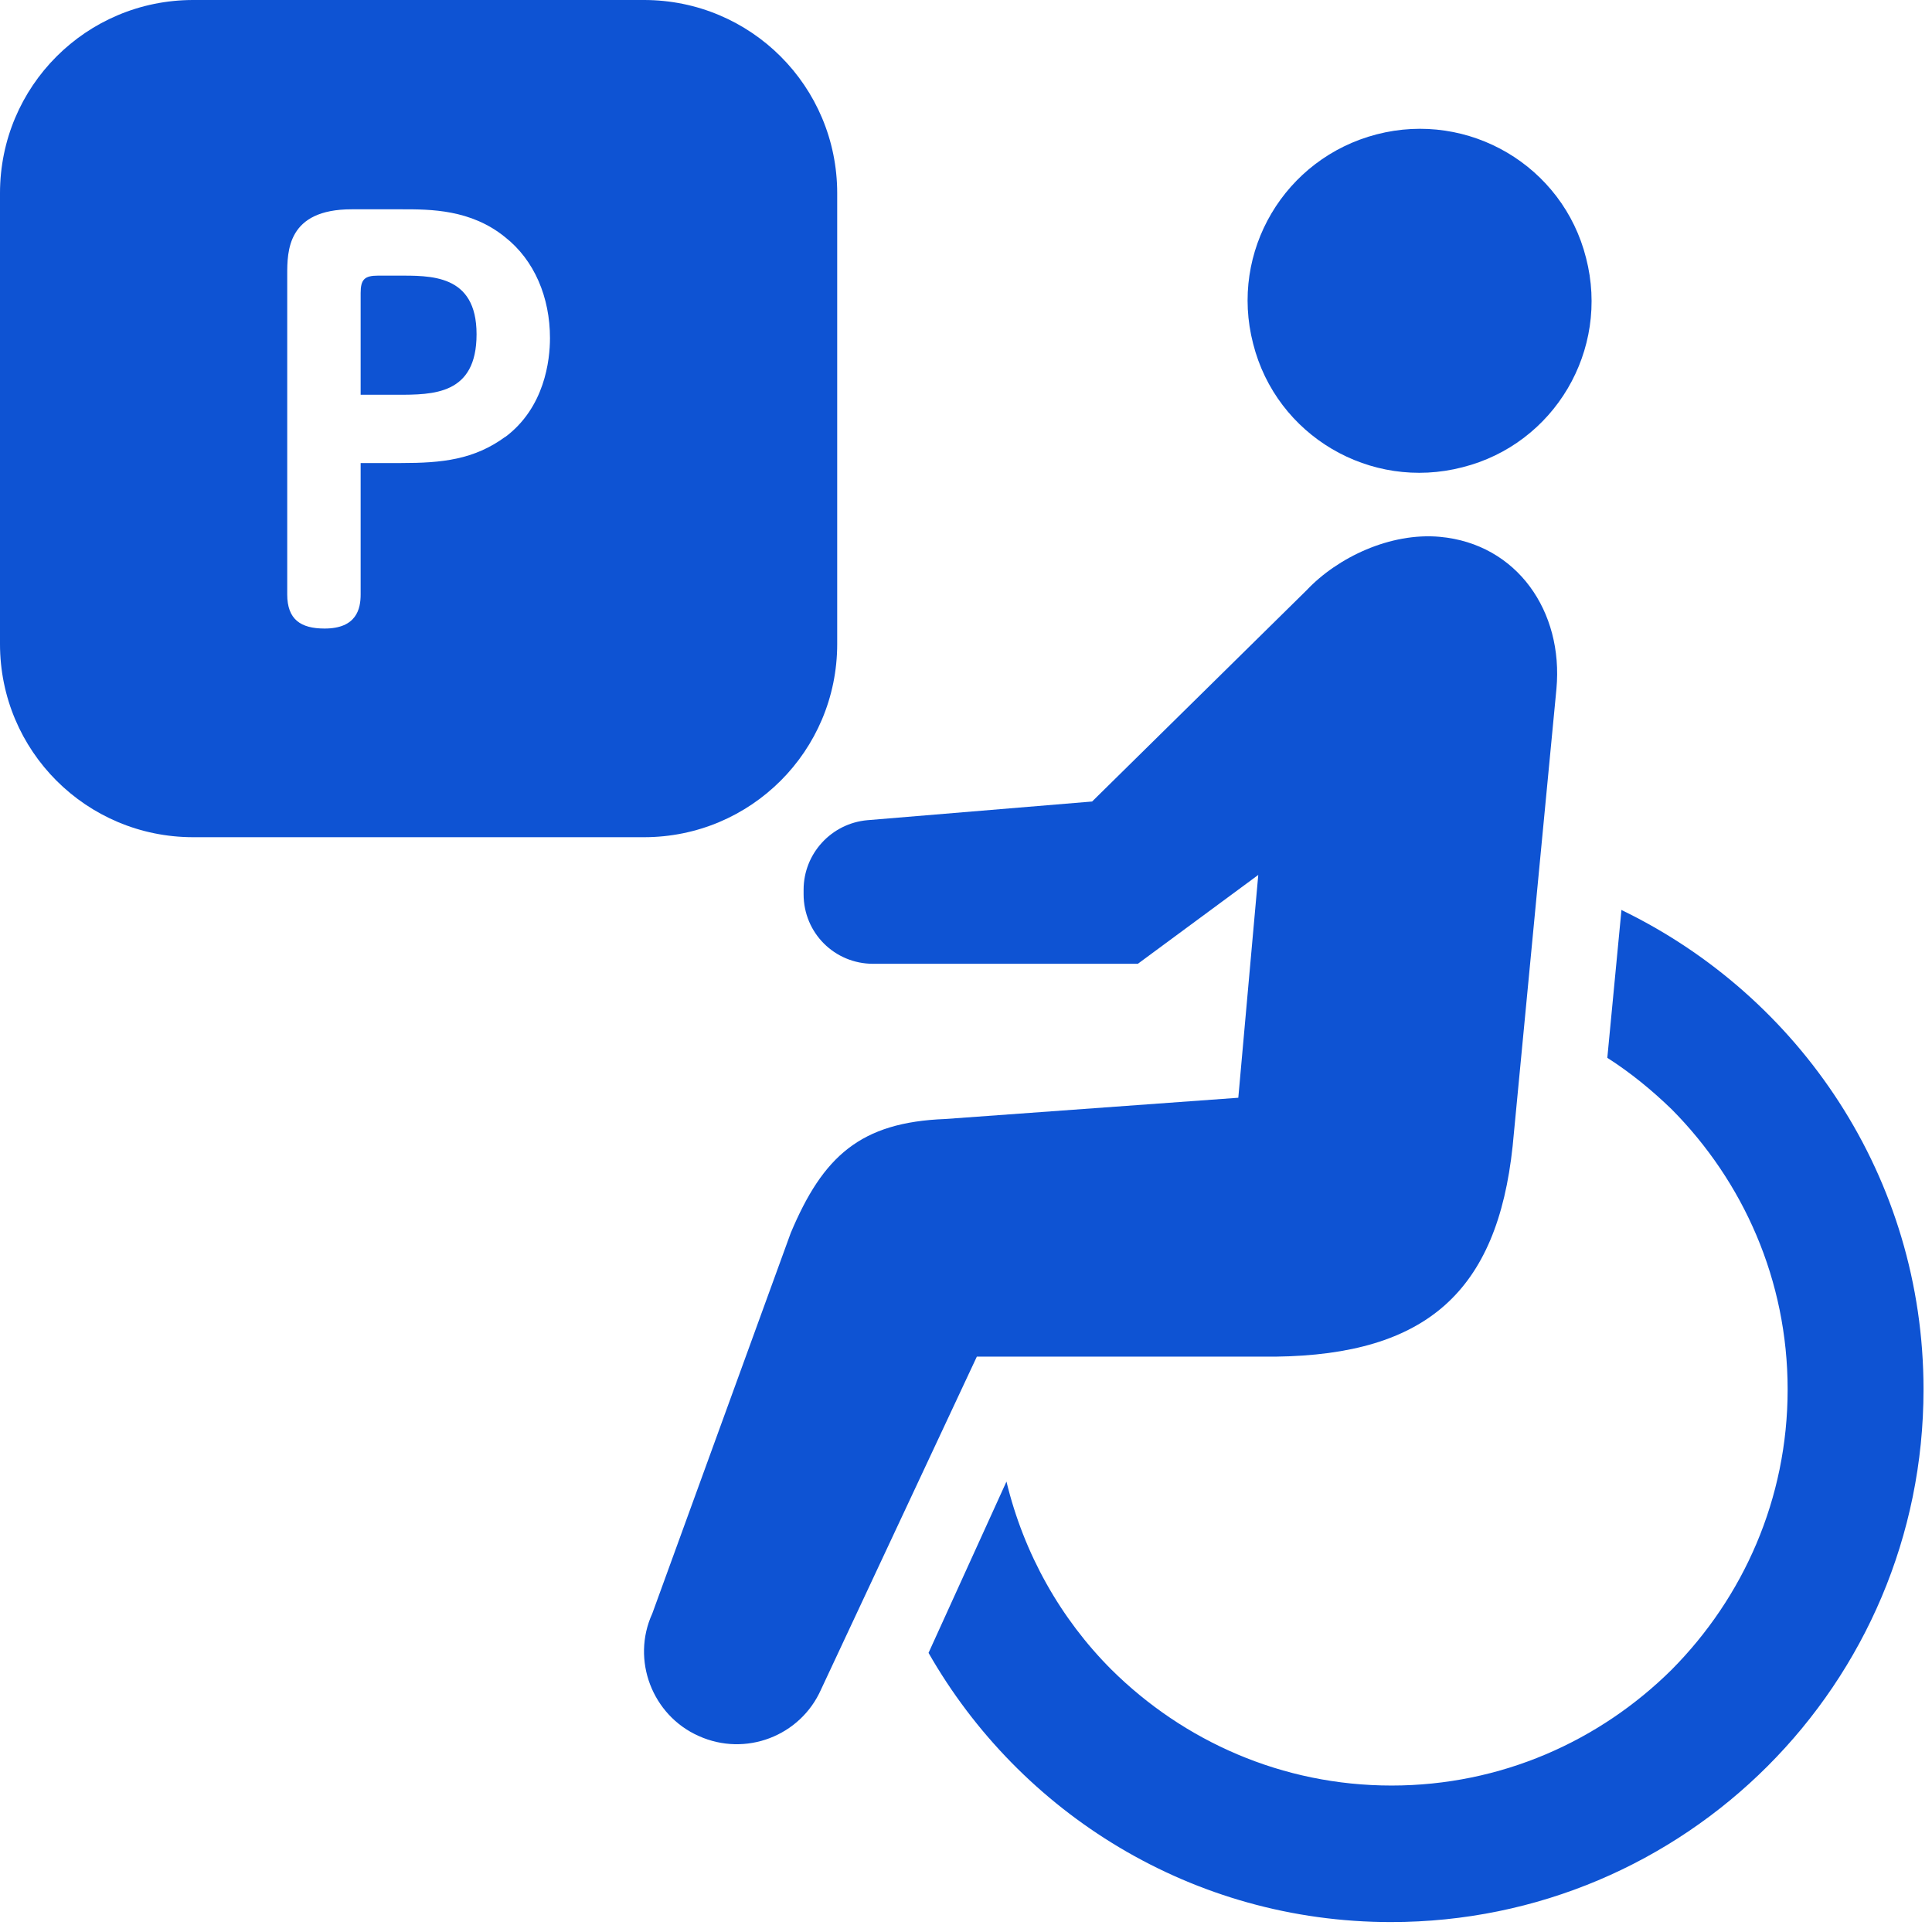 <svg width="36" height="36" viewBox="0 0 36 36" fill="none" xmlns="http://www.w3.org/2000/svg">
<path d="M27.25 8.707C28.966 8.275 29.998 6.523 29.554 4.807C29.122 3.091 27.37 2.059 25.654 2.503C23.938 2.947 22.906 4.687 23.35 6.403C23.782 8.119 25.534 9.151 27.25 8.707Z" fill="#0E53D3"/>
<path d="M30.214 16.951L29.95 19.711C30.382 19.987 30.778 20.311 31.15 20.671C32.482 22.015 33.31 23.851 33.31 25.891C33.31 27.931 32.482 29.767 31.15 31.111C29.806 32.443 27.97 33.271 25.93 33.271C23.89 33.271 22.054 32.443 20.71 31.111C19.762 30.163 19.078 28.951 18.754 27.607L17.302 30.799C19.006 33.787 22.222 35.815 25.918 35.815C31.402 35.815 35.842 31.375 35.842 25.891C35.842 21.943 33.538 18.559 30.202 16.951H30.214Z" fill="#0E53D3"/>
<path d="M23.77 25.279C26.578 25.243 27.898 24.067 28.186 21.355L29.002 12.835C29.134 11.395 28.27 10.135 26.83 10.003C25.906 9.919 24.922 10.387 24.346 10.999L20.35 14.935L16.162 15.283C15.49 15.343 14.974 15.907 14.974 16.579V16.663C14.974 17.383 15.55 17.959 16.27 17.959H21.202L23.446 16.303L23.074 20.455L17.614 20.851C16.03 20.911 15.334 21.547 14.734 22.975L12.154 30.067C11.758 30.931 12.154 31.963 13.018 32.347C13.894 32.743 14.914 32.347 15.298 31.483L18.202 25.279H23.77Z" fill="#0E53D3"/>
<path d="M7.392 5.136H7.044C6.792 5.136 6.72 5.208 6.72 5.46V7.356H7.392C8.076 7.356 8.88 7.356 8.88 6.228C8.88 5.1 8.016 5.136 7.392 5.136Z" fill="#0E53D3"/>
<path d="M12 0H3.6C1.608 0 0 1.608 0 3.6V12C0 13.992 1.608 15.6 3.6 15.6H12C13.992 15.6 15.6 13.992 15.6 12V3.6C15.6 1.608 13.992 0 12 0ZM9.42 8.136C8.832 8.568 8.232 8.628 7.476 8.628H6.72V11.076C6.72 11.34 6.648 11.712 6.048 11.712C5.604 11.712 5.352 11.544 5.352 11.076V5.124C5.352 4.68 5.352 3.9 6.552 3.9H7.5C8.016 3.9 8.772 3.9 9.408 4.416C9.96 4.848 10.248 5.544 10.248 6.3C10.248 6.708 10.152 7.596 9.408 8.148L9.42 8.136Z" fill="#0E53D3"/>
</svg>
